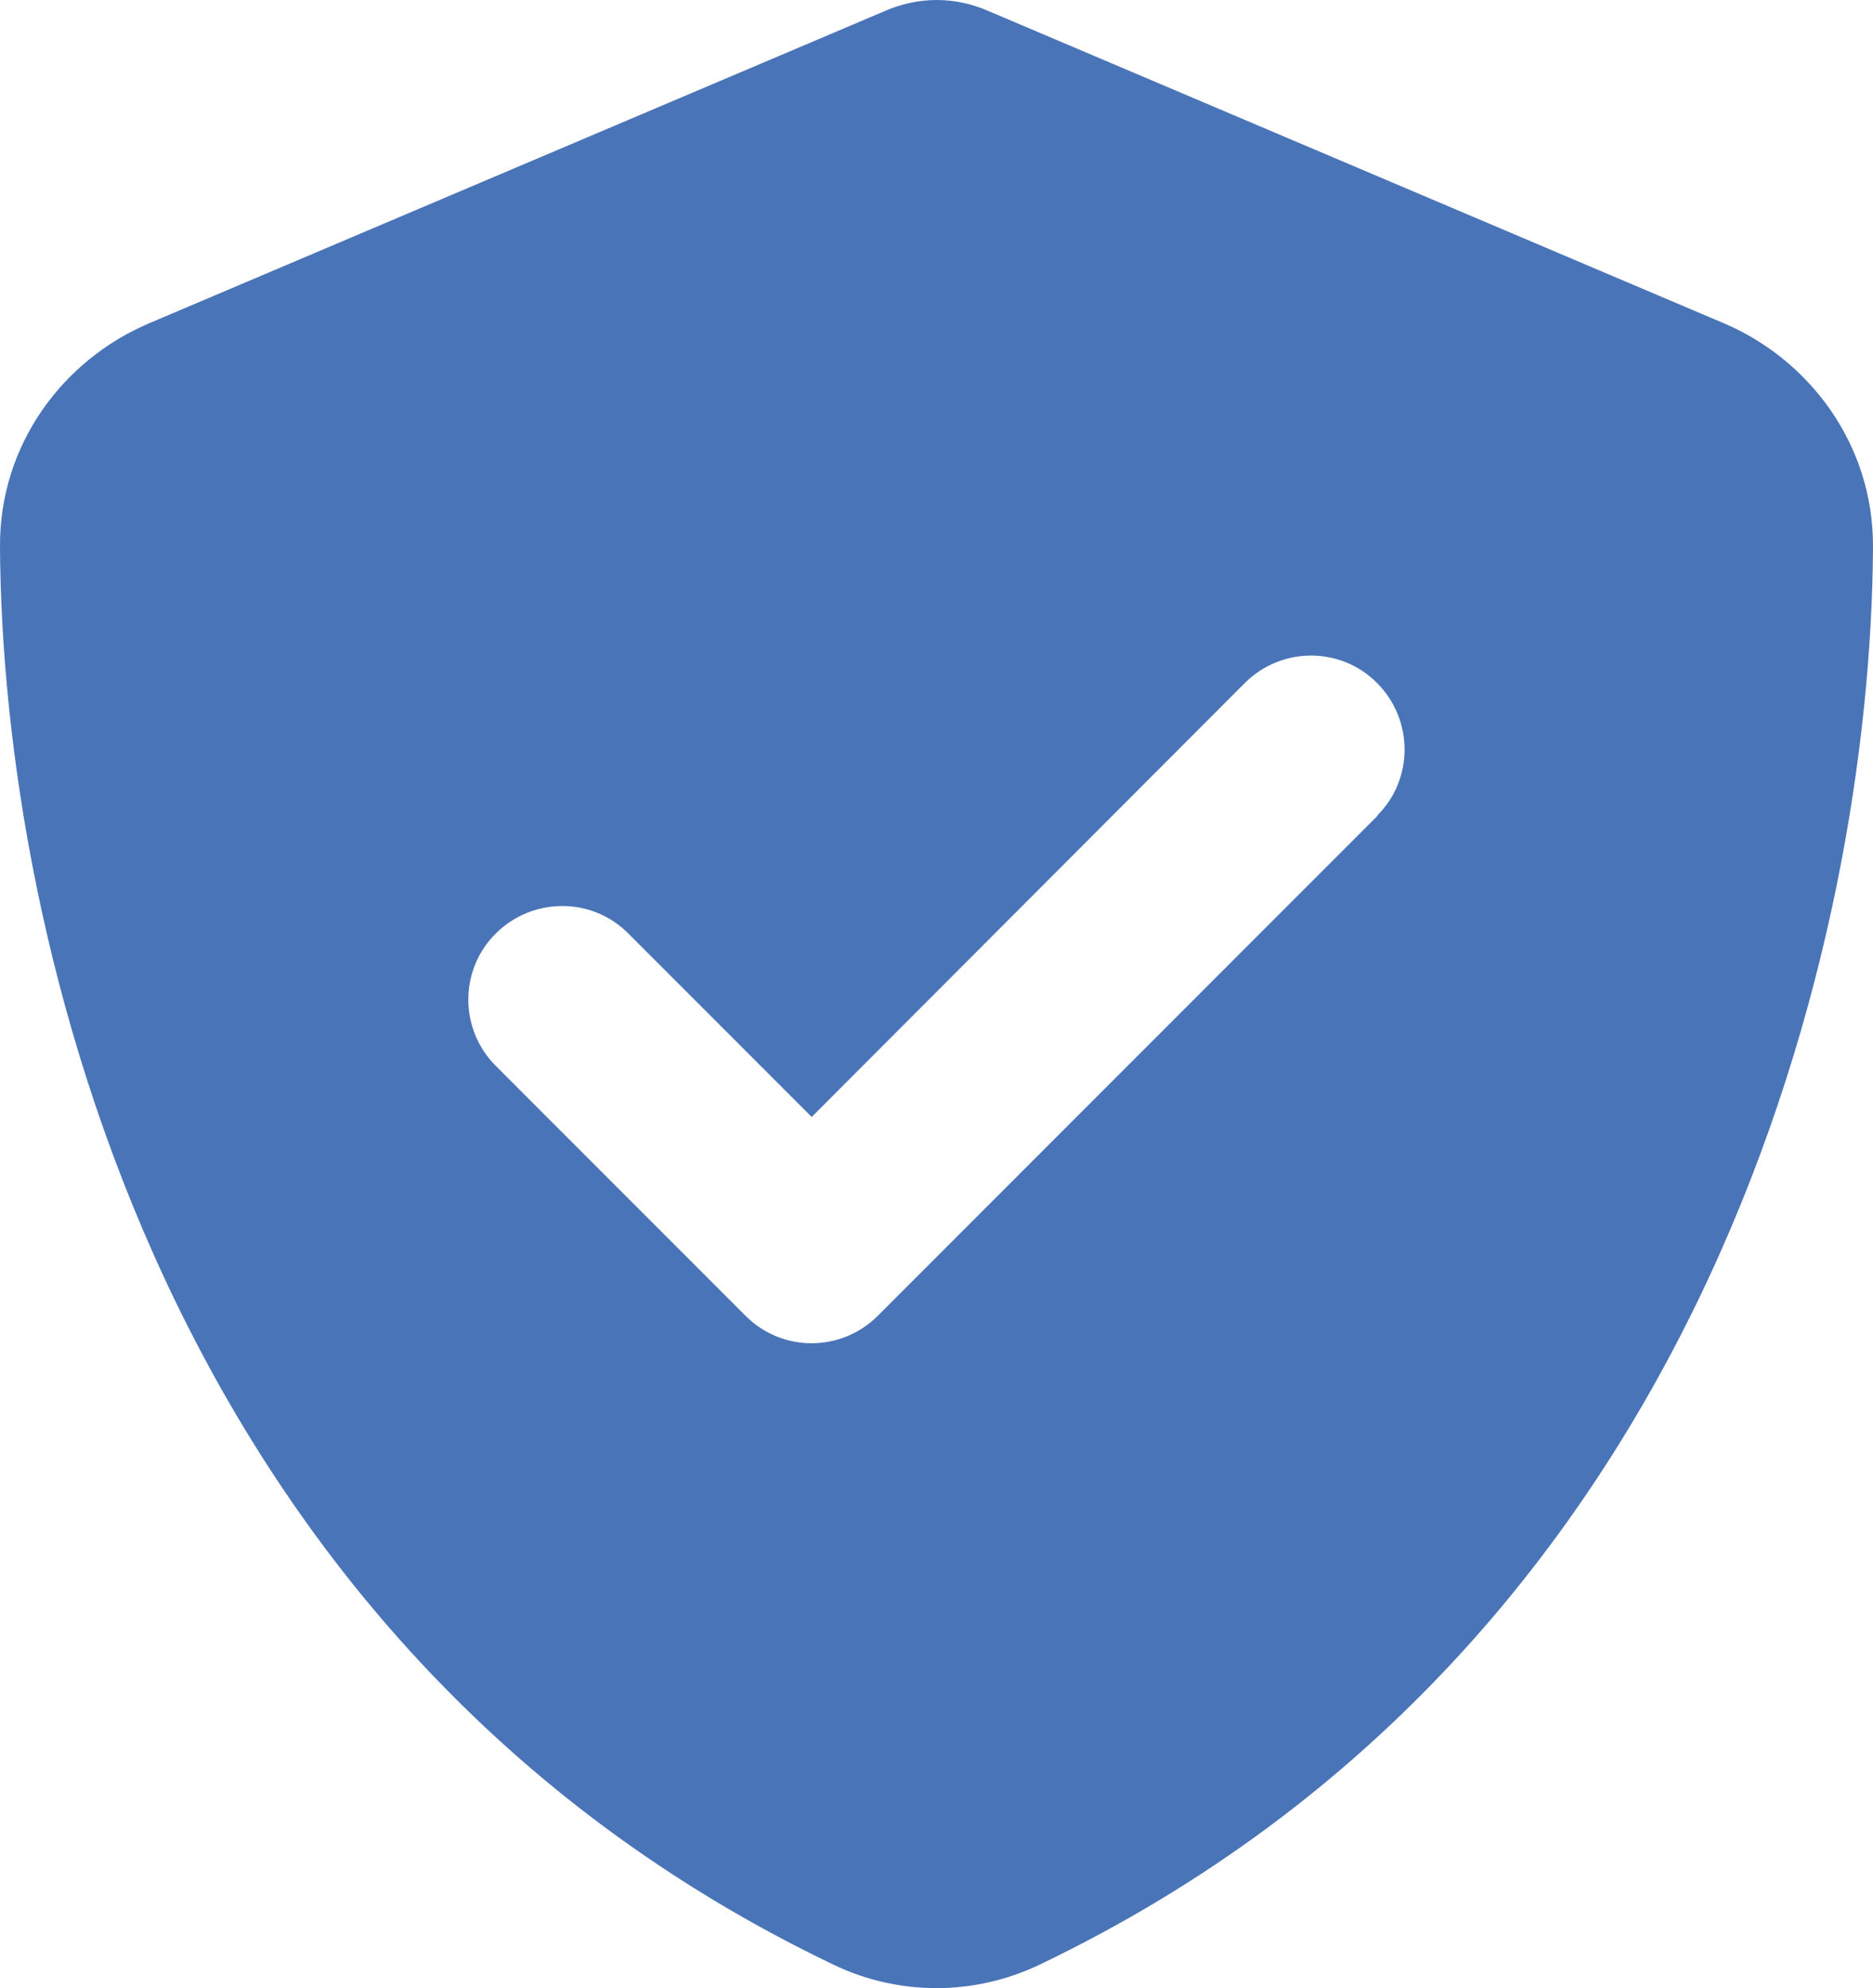 <svg xmlns="http://www.w3.org/2000/svg" xmlns:xlink="http://www.w3.org/1999/xlink" id="Laag_1" x="0px" y="0px" viewBox="0 0 65.35 69.33" style="enable-background:new 0 0 65.35 69.33;" xml:space="preserve"> <style type="text/css"> .st0{fill:#4A74B8;} </style> <path class="st0" d="M34.5,0.39C33.93,0.14,33.32,0,32.68,0c-0.64,0-1.25,0.14-1.82,0.39L5.21,11.27c-3,1.27-5.23,4.22-5.21,7.79 c0.07,13.51,5.62,38.22,29.08,49.45c2.27,1.09,4.91,1.09,7.19,0c23.46-11.23,29.01-35.94,29.08-49.45c0.01-3.57-2.22-6.52-5.21-7.79 L34.5,0.39z M48.06,28.45L30.63,45.88c-1.28,1.28-3.35,1.28-4.62,0l-8.71-8.71c-1.28-1.28-1.28-3.35,0-4.62 c1.28-1.27,3.35-1.28,4.62,0l6.4,6.4l15.11-15.13c1.28-1.28,3.35-1.28,4.62,0s1.28,3.35,0,4.62L48.06,28.45z"></path> </svg>